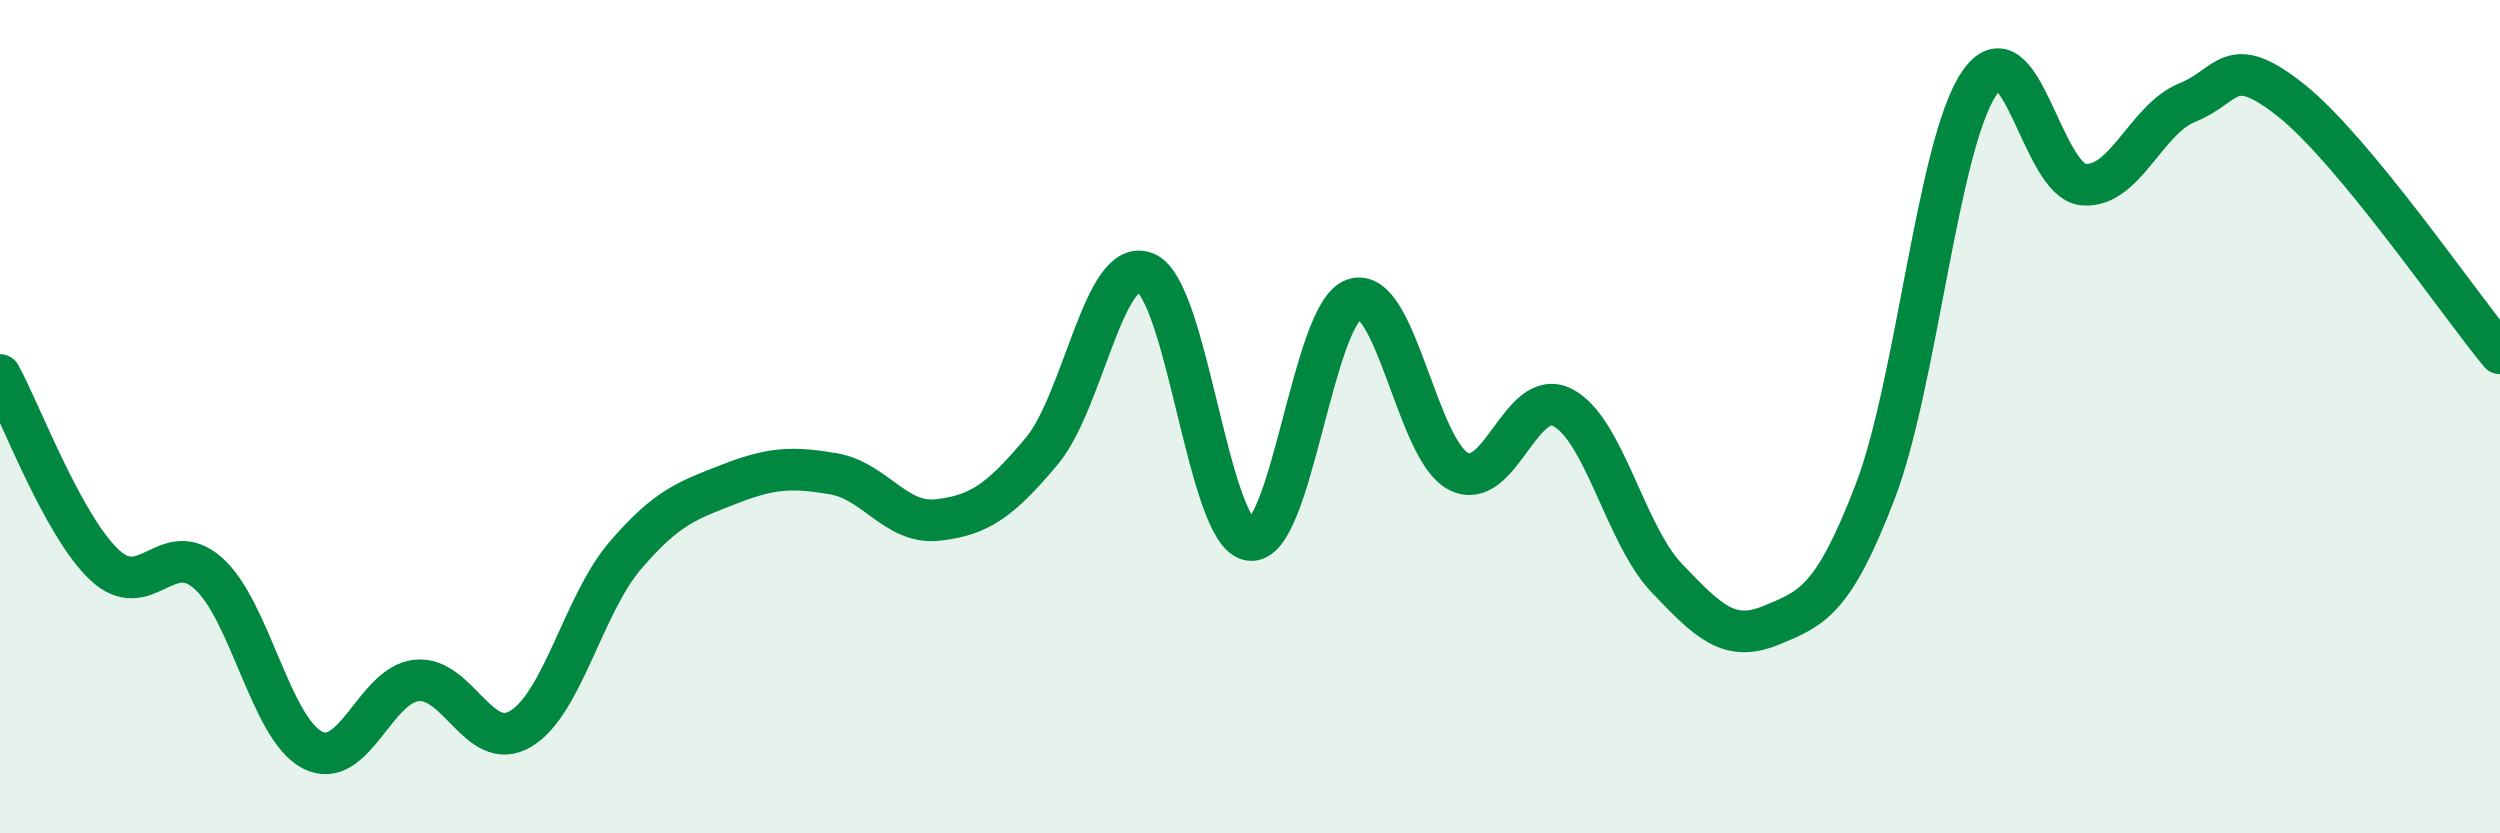 
    <svg width="60" height="20" viewBox="0 0 60 20" xmlns="http://www.w3.org/2000/svg">
      <path
        d="M 0,9 C 0.5,9.91 1.5,12.6 2.5,13.55 C 3.5,14.5 4,12.87 5,13.76 C 6,14.65 6.5,17.49 7.5,18 C 8.5,18.51 9,16.43 10,16.33 C 11,16.23 11.5,18.09 12.5,17.49 C 13.5,16.89 14,14.51 15,13.34 C 16,12.17 16.5,12.01 17.5,11.62 C 18.5,11.23 19,11.2 20,11.37 C 21,11.54 21.5,12.59 22.5,12.48 C 23.5,12.37 24,12.02 25,10.83 C 26,9.64 26.5,6.12 27.5,6.55 C 28.5,6.98 29,12.83 30,12.96 C 31,13.09 31.5,7.51 32.5,7.18 C 33.5,6.85 34,10.79 35,11.31 C 36,11.83 36.5,9.27 37.5,9.78 C 38.5,10.29 39,12.82 40,13.87 C 41,14.92 41.5,15.42 42.5,15.01 C 43.5,14.6 44,14.41 45,11.81 C 46,9.21 46.5,3.48 47.5,2 C 48.5,0.52 49,4.34 50,4.43 C 51,4.52 51.5,2.86 52.5,2.46 C 53.5,2.06 53.5,1.22 55,2.42 C 56.5,3.62 59,7.27 60,8.48L60 20L0 20Z"
        fill="#008740"
        opacity="0.1"
        stroke-linecap="round"
        stroke-linejoin="round"
      />
      <path
        d="M 0,9 C 0.5,9.91 1.5,12.6 2.5,13.55 C 3.5,14.5 4,12.87 5,13.76 C 6,14.65 6.5,17.49 7.5,18 C 8.5,18.51 9,16.43 10,16.33 C 11,16.23 11.5,18.09 12.5,17.49 C 13.5,16.89 14,14.51 15,13.34 C 16,12.17 16.5,12.01 17.5,11.62 C 18.5,11.23 19,11.2 20,11.37 C 21,11.54 21.5,12.59 22.5,12.48 C 23.5,12.37 24,12.02 25,10.83 C 26,9.64 26.5,6.12 27.5,6.55 C 28.5,6.98 29,12.83 30,12.96 C 31,13.09 31.5,7.51 32.5,7.18 C 33.5,6.85 34,10.79 35,11.31 C 36,11.83 36.5,9.27 37.5,9.78 C 38.5,10.29 39,12.82 40,13.87 C 41,14.92 41.5,15.42 42.5,15.01 C 43.5,14.6 44,14.41 45,11.81 C 46,9.21 46.5,3.48 47.5,2 C 48.5,0.52 49,4.34 50,4.43 C 51,4.52 51.5,2.86 52.5,2.46 C 53.5,2.06 53.5,1.22 55,2.42 C 56.5,3.62 59,7.27 60,8.48"
        stroke="#008740"
        stroke-width="1"
        fill="none"
        stroke-linecap="round"
        stroke-linejoin="round"
      />
    </svg>
  